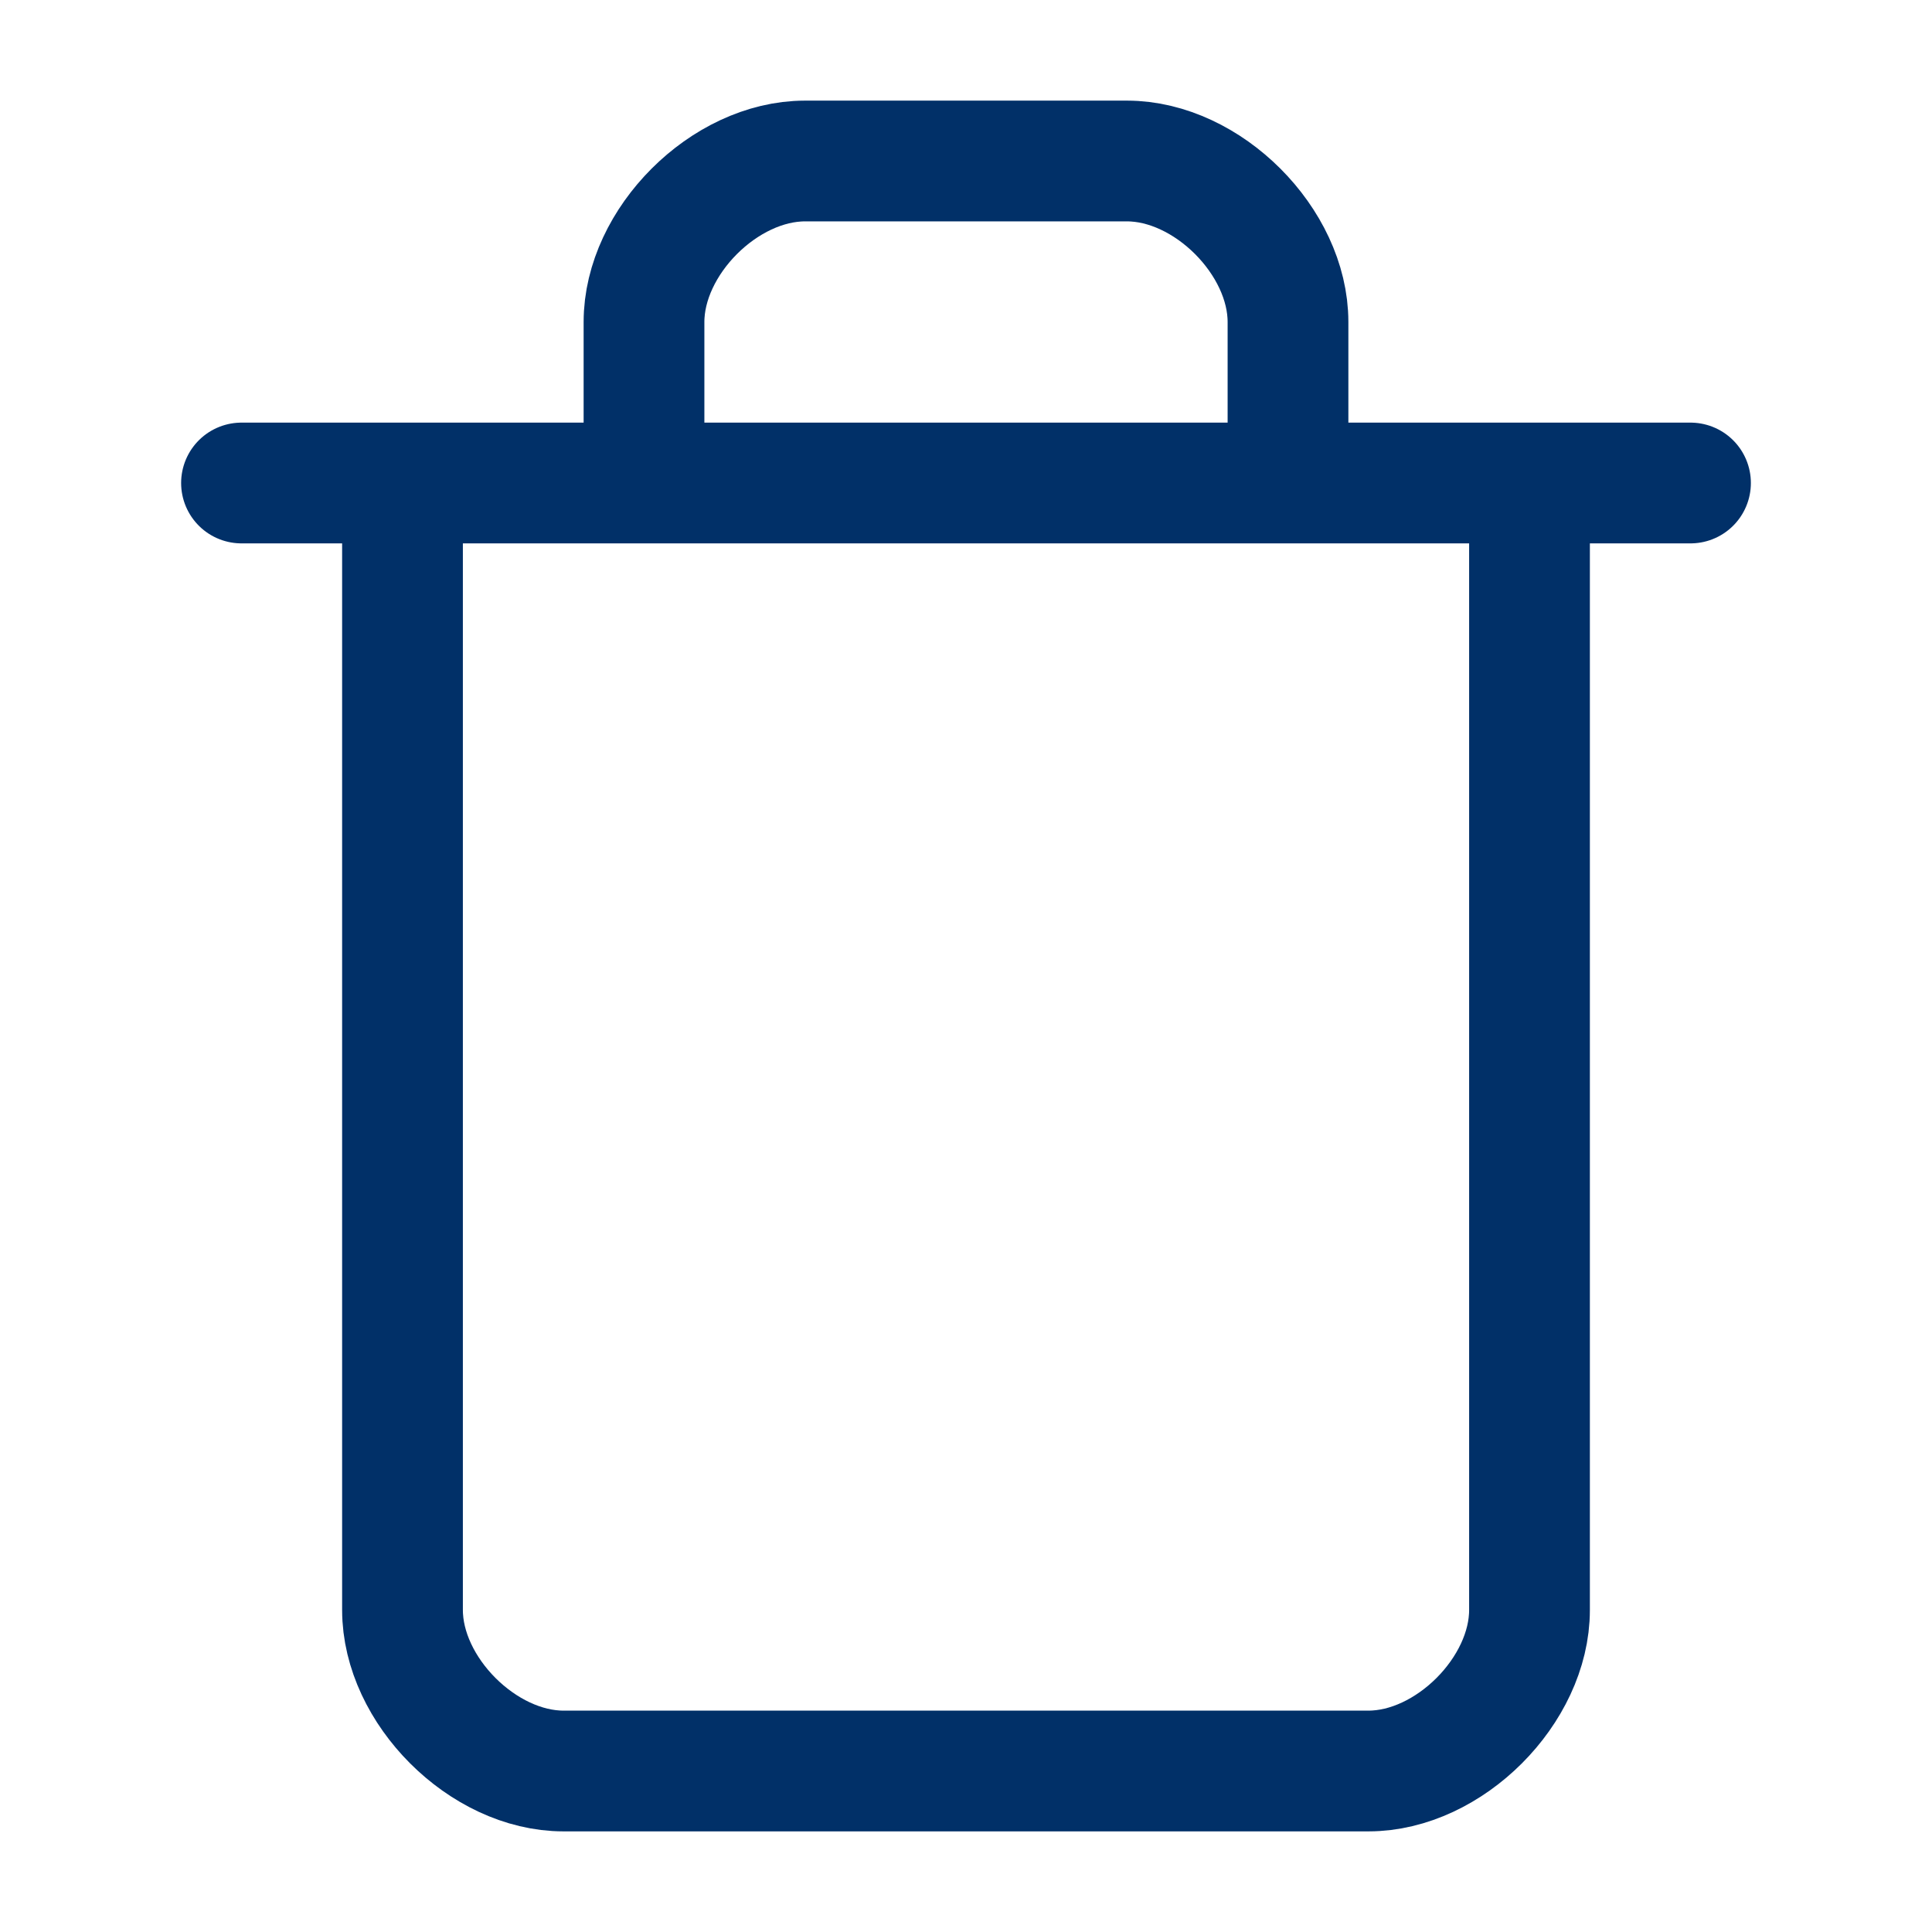 <svg xmlns="http://www.w3.org/2000/svg" width="14px" height="14px" viewBox="0 0 24 24"><path fill="none" stroke="#013068" stroke-linecap="round" stroke-linejoin="round" stroke-width="1.5" d="M3 6h18m-2 0v14c0 1-1 2-2 2H7c-1 0-2-1-2-2V6m3 0V4c0-1 1-2 2-2h4c1 0 2 1 2 2v2"/></svg>